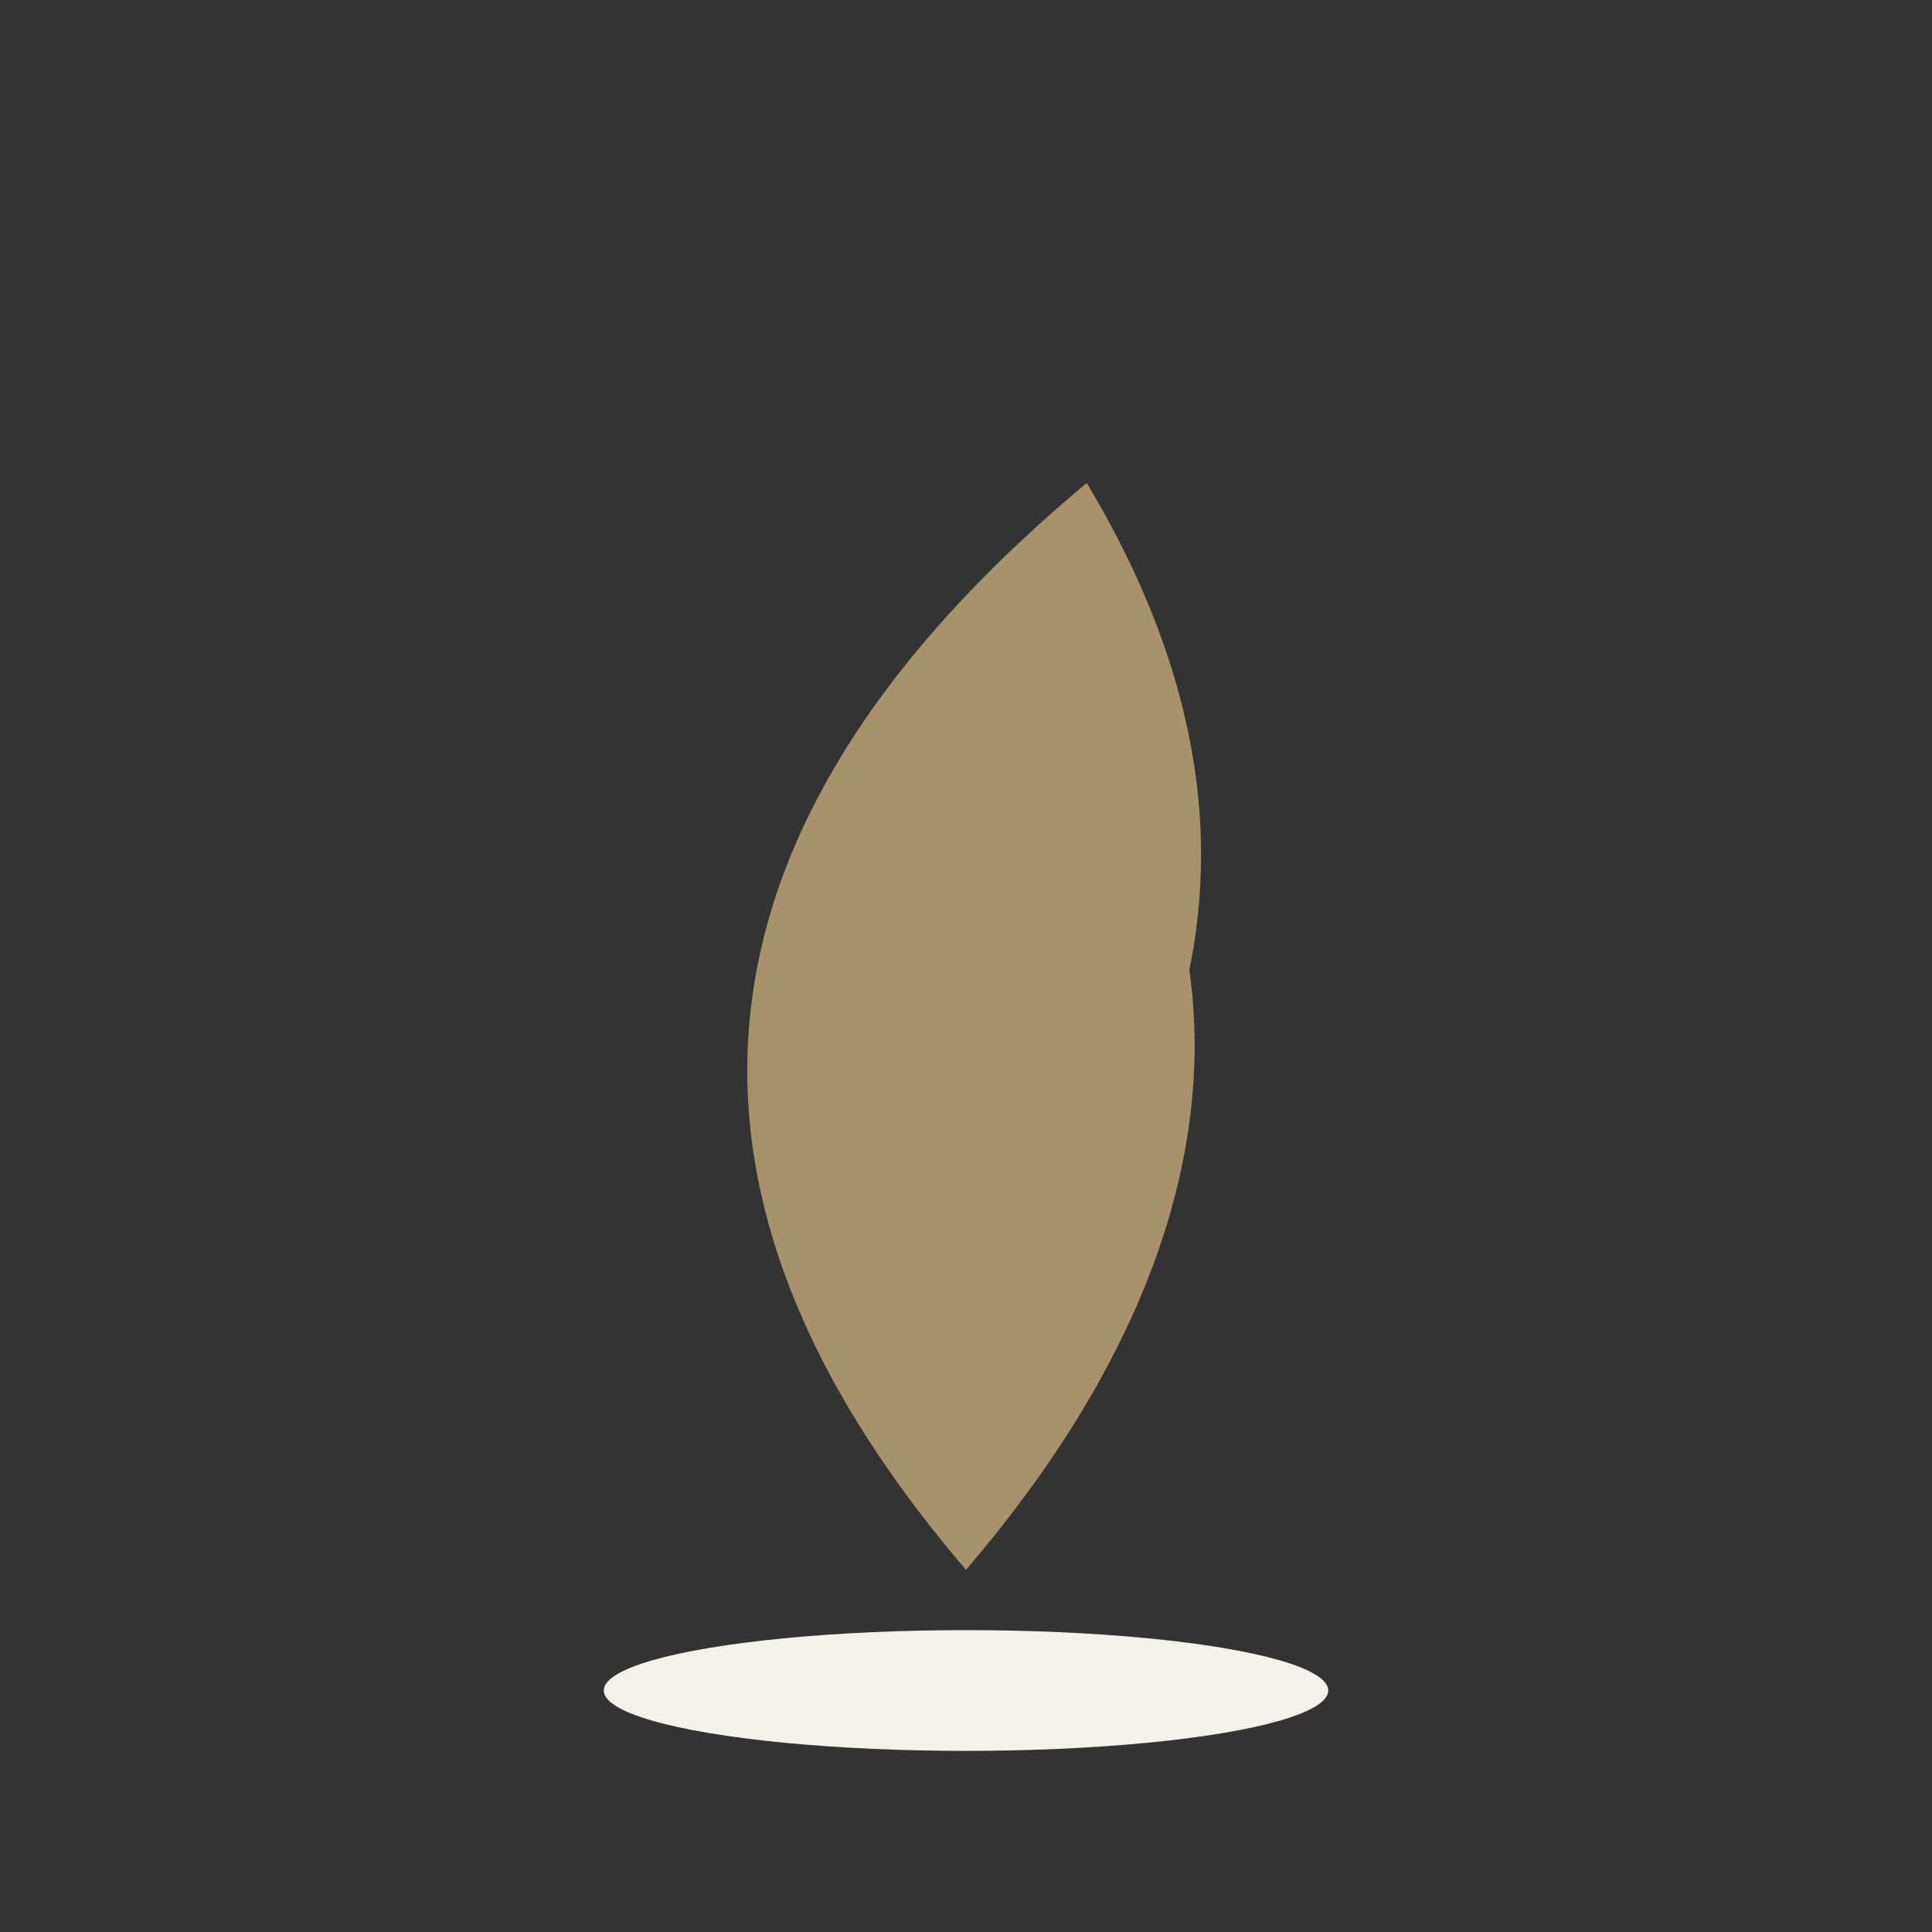 <?xml version="1.0" encoding="UTF-8"?>
<svg xmlns="http://www.w3.org/2000/svg" width="32" height="32" viewBox="0 0 32 32"><rect x="0" y="0" width="32" height="32" fill="#333333" stroke="none"/><path d="M16 10c3 5 0 6 2 10 2-3 3-7 0-12C12 13 10 19 16 26c6-7 4-13 0-16Z" fill="#A8926C"/><ellipse cx="16" cy="28" rx="6" ry="1" fill="#F4F1EB"/></svg>